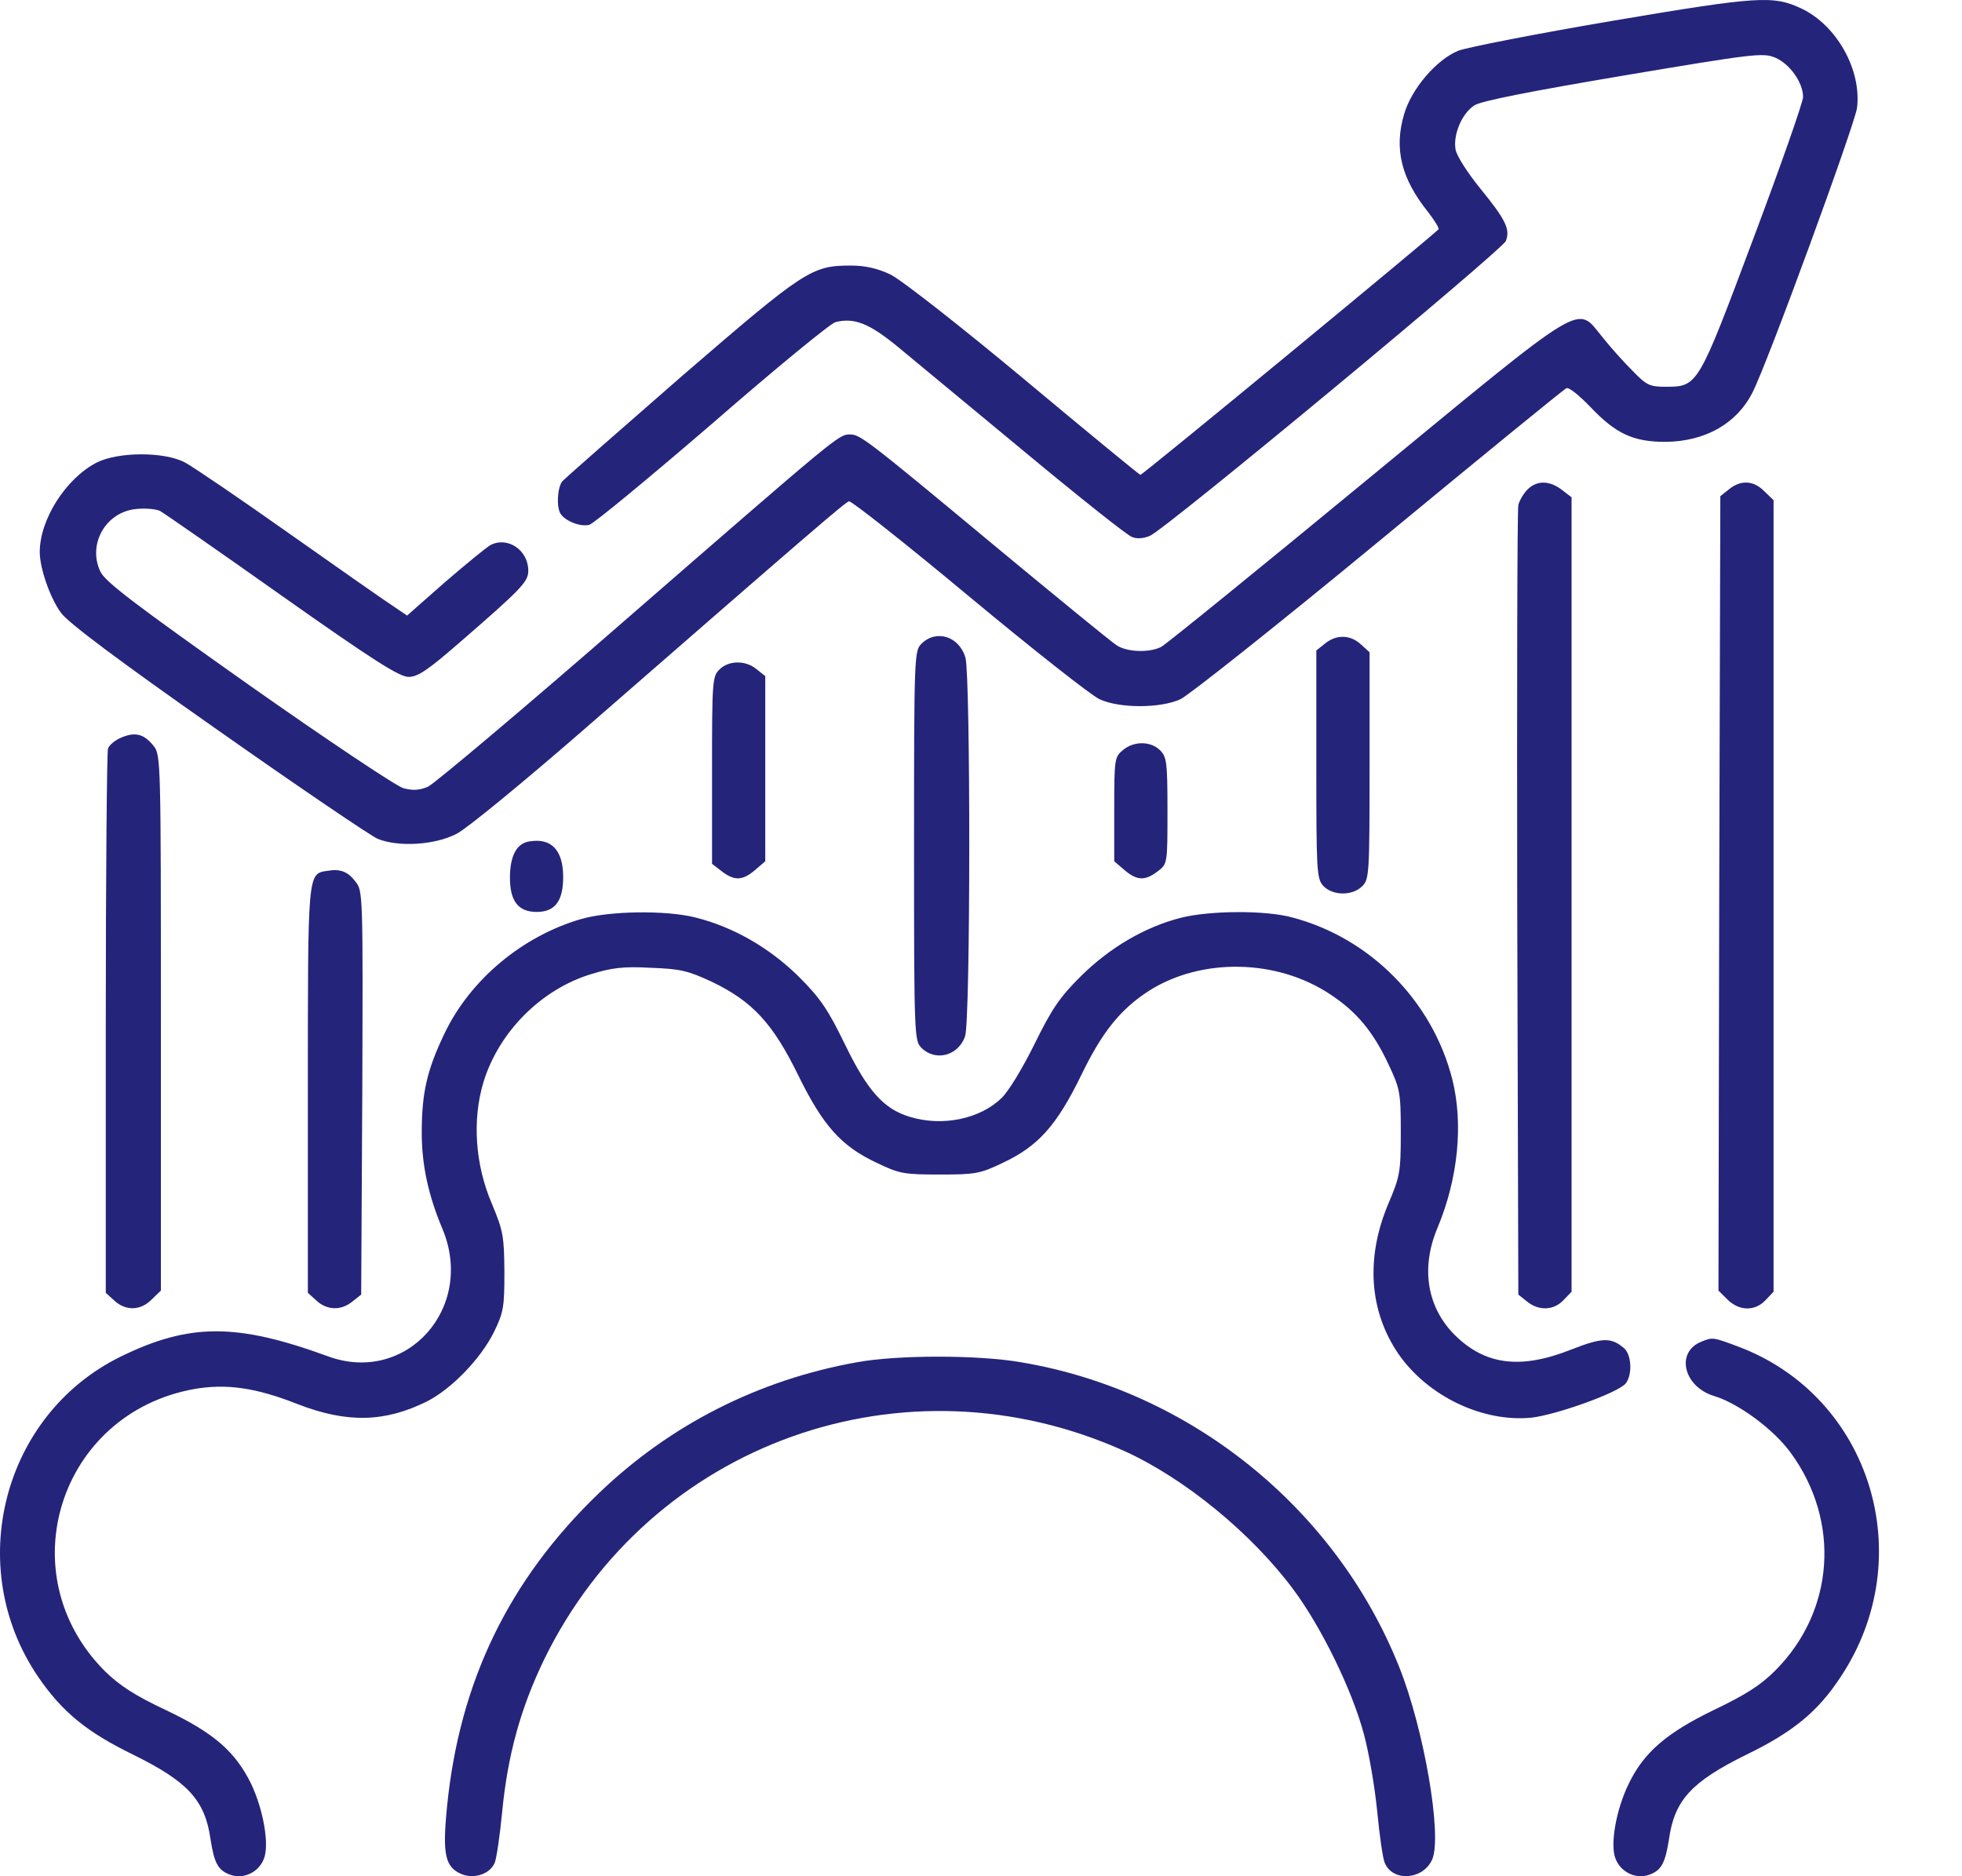 <svg width="23" height="22" viewBox="0 0 23 22" fill="none" xmlns="http://www.w3.org/2000/svg">
<path d="M18.898 0.245C18.01 0.396 17.201 0.555 17.097 0.594C16.839 0.698 16.546 1.042 16.46 1.339C16.34 1.744 16.426 2.093 16.74 2.485C16.813 2.579 16.869 2.67 16.865 2.687C16.852 2.717 13.398 5.568 13.368 5.568C13.359 5.568 12.744 5.064 12.003 4.444C11.254 3.82 10.556 3.273 10.435 3.217C10.289 3.148 10.143 3.114 9.979 3.114C9.514 3.114 9.441 3.161 7.989 4.414C7.253 5.056 6.62 5.611 6.59 5.646C6.534 5.719 6.521 5.947 6.572 6.025C6.628 6.111 6.805 6.18 6.908 6.154C6.964 6.137 7.61 5.603 8.351 4.965C9.087 4.324 9.738 3.79 9.794 3.777C10.018 3.721 10.194 3.794 10.534 4.074C10.715 4.225 11.387 4.78 12.02 5.305C12.653 5.831 13.217 6.279 13.269 6.296C13.329 6.322 13.411 6.313 13.48 6.283C13.665 6.206 17.61 2.933 17.653 2.825C17.705 2.687 17.653 2.579 17.352 2.209C17.209 2.033 17.076 1.83 17.063 1.753C17.033 1.58 17.136 1.331 17.283 1.236C17.36 1.184 17.933 1.072 19.027 0.887C20.56 0.629 20.668 0.616 20.81 0.676C20.982 0.749 21.137 0.969 21.137 1.137C21.137 1.197 20.874 1.946 20.555 2.795C19.905 4.53 19.905 4.535 19.526 4.535C19.337 4.535 19.302 4.517 19.139 4.349C19.04 4.25 18.88 4.074 18.785 3.953C18.471 3.574 18.639 3.475 16.012 5.637C14.742 6.684 13.665 7.558 13.614 7.584C13.476 7.657 13.204 7.648 13.084 7.562C13.024 7.523 12.377 6.994 11.65 6.391C10.143 5.138 10.082 5.094 9.962 5.094C9.832 5.094 9.819 5.107 7.356 7.248C6.146 8.303 5.091 9.19 5.018 9.224C4.919 9.267 4.837 9.272 4.729 9.242C4.647 9.22 3.829 8.673 2.912 8.027C1.573 7.08 1.232 6.821 1.176 6.701C1.026 6.382 1.237 6.007 1.59 5.969C1.702 5.956 1.827 5.969 1.874 5.99C1.921 6.016 2.567 6.464 3.308 6.989C4.376 7.743 4.682 7.937 4.79 7.937C4.897 7.937 5.013 7.859 5.375 7.545C6.116 6.903 6.193 6.821 6.193 6.692C6.193 6.451 5.952 6.287 5.75 6.391C5.698 6.421 5.457 6.619 5.212 6.83L4.772 7.218L4.6 7.101C4.501 7.037 3.954 6.653 3.381 6.249C2.809 5.844 2.262 5.473 2.167 5.422C1.921 5.293 1.379 5.297 1.129 5.426C0.767 5.616 0.466 6.094 0.466 6.473C0.466 6.662 0.586 7.011 0.716 7.187C0.802 7.304 1.387 7.743 2.559 8.565C3.502 9.229 4.346 9.801 4.428 9.836C4.673 9.935 5.1 9.909 5.354 9.776C5.474 9.715 6.133 9.173 6.822 8.574C9.54 6.206 9.906 5.891 9.953 5.878C9.983 5.874 10.616 6.373 11.361 6.994C12.106 7.614 12.795 8.156 12.89 8.199C13.123 8.307 13.601 8.307 13.837 8.199C13.932 8.156 14.979 7.325 16.163 6.348C17.347 5.37 18.338 4.56 18.363 4.552C18.394 4.539 18.514 4.638 18.639 4.767C18.941 5.086 19.143 5.181 19.526 5.181C19.987 5.176 20.357 4.97 20.543 4.604C20.719 4.263 21.744 1.46 21.77 1.262C21.822 0.818 21.533 0.301 21.124 0.103C20.788 -0.056 20.624 -0.047 18.898 0.245Z" fill="#25247B"/>
<path d="M17.906 5.74C17.859 5.788 17.812 5.87 17.799 5.921C17.786 5.977 17.782 8.083 17.786 10.598L17.799 15.18L17.902 15.262C18.04 15.374 18.216 15.365 18.328 15.245L18.423 15.146V10.491V5.831L18.311 5.745C18.165 5.633 18.018 5.629 17.906 5.74Z" fill="#25247B"/>
<path d="M20.27 5.736L20.167 5.818L20.154 10.473L20.145 15.133L20.249 15.236C20.387 15.374 20.572 15.378 20.697 15.245L20.791 15.146V10.503V5.865L20.684 5.762C20.559 5.633 20.408 5.624 20.27 5.736Z" fill="#25247B"/>
<path d="M10.801 7.549C10.719 7.631 10.715 7.691 10.715 9.918C10.715 12.144 10.719 12.204 10.801 12.286C10.965 12.45 11.232 12.381 11.313 12.153C11.378 11.968 11.378 7.941 11.318 7.713C11.245 7.459 10.973 7.377 10.801 7.549Z" fill="#25247B"/>
<path d="M15.534 7.545L15.431 7.627V8.962C15.431 10.215 15.435 10.301 15.512 10.387C15.62 10.503 15.853 10.508 15.969 10.391C16.051 10.31 16.055 10.249 16.055 8.979V7.648L15.956 7.558C15.831 7.441 15.668 7.437 15.534 7.545Z" fill="#25247B"/>
<path d="M8.433 7.851C8.351 7.932 8.347 7.993 8.347 9.031V10.129L8.459 10.215C8.609 10.331 8.704 10.327 8.851 10.202L8.971 10.099V9.013V7.928L8.868 7.846C8.739 7.739 8.54 7.743 8.433 7.851Z" fill="#25247B"/>
<path d="M1.425 8.647C1.352 8.677 1.283 8.733 1.266 8.776C1.253 8.815 1.24 10.267 1.24 12.002V15.159L1.339 15.249C1.473 15.374 1.649 15.37 1.779 15.236L1.886 15.133V11.993C1.886 8.932 1.886 8.85 1.8 8.746C1.692 8.609 1.589 8.578 1.425 8.647Z" fill="#25247B"/>
<path d="M13.165 8.794C13.066 8.876 13.062 8.897 13.062 9.487V10.099L13.182 10.202C13.329 10.327 13.423 10.331 13.574 10.215C13.686 10.129 13.686 10.124 13.686 9.504C13.686 8.94 13.677 8.876 13.6 8.798C13.492 8.69 13.294 8.686 13.165 8.794Z" fill="#25247B"/>
<path d="M6.206 9.866C6.055 9.888 5.978 10.038 5.978 10.292C5.978 10.568 6.077 10.693 6.292 10.693C6.507 10.693 6.602 10.564 6.602 10.284C6.602 9.969 6.464 9.823 6.206 9.866Z" fill="#25247B"/>
<path d="M3.838 10.211C3.605 10.245 3.609 10.219 3.609 12.782V15.159L3.708 15.249C3.833 15.365 3.997 15.37 4.13 15.262L4.234 15.18L4.247 12.816C4.255 10.503 4.255 10.447 4.169 10.34C4.079 10.219 3.988 10.185 3.838 10.211Z" fill="#25247B"/>
<path d="M6.817 10.775C6.128 10.973 5.513 11.485 5.211 12.118C5.004 12.549 4.944 12.816 4.944 13.285C4.944 13.66 5.022 14.018 5.185 14.405C5.577 15.335 4.763 16.24 3.846 15.904C2.774 15.512 2.222 15.512 1.413 15.908C0.03 16.588 -0.43 18.376 0.448 19.663C0.732 20.077 1.017 20.309 1.564 20.576C2.201 20.891 2.403 21.106 2.468 21.567C2.511 21.842 2.554 21.928 2.692 21.98C2.847 22.04 3.028 21.959 3.092 21.799C3.161 21.636 3.088 21.218 2.942 20.912C2.756 20.538 2.511 20.322 1.951 20.055C1.576 19.879 1.4 19.762 1.228 19.594C0.095 18.457 0.694 16.571 2.278 16.287C2.653 16.222 2.998 16.27 3.489 16.464C4.066 16.688 4.509 16.679 5.004 16.433C5.293 16.287 5.633 15.934 5.788 15.624C5.904 15.387 5.913 15.327 5.913 14.913C5.909 14.495 5.9 14.435 5.767 14.117C5.569 13.656 5.534 13.13 5.668 12.687C5.849 12.097 6.348 11.597 6.934 11.421C7.171 11.348 7.313 11.33 7.627 11.348C7.976 11.36 8.066 11.382 8.351 11.515C8.824 11.744 9.061 12.002 9.358 12.609C9.647 13.199 9.862 13.44 10.276 13.634C10.543 13.763 10.598 13.772 11.016 13.772C11.434 13.772 11.49 13.763 11.757 13.634C12.17 13.44 12.386 13.199 12.674 12.609C12.924 12.092 13.139 11.83 13.475 11.614C14.091 11.227 14.974 11.244 15.598 11.662C15.904 11.864 16.098 12.097 16.279 12.484C16.412 12.769 16.421 12.807 16.421 13.277C16.421 13.742 16.412 13.794 16.274 14.117C16.008 14.75 16.05 15.374 16.395 15.878C16.74 16.373 17.381 16.679 17.954 16.623C18.251 16.588 18.983 16.326 19.061 16.218C19.138 16.11 19.125 15.886 19.039 15.809C18.889 15.68 18.785 15.68 18.415 15.826C17.825 16.059 17.411 16.007 17.054 15.654C16.727 15.327 16.653 14.866 16.852 14.396C17.093 13.819 17.157 13.178 17.024 12.652C16.791 11.739 16.064 10.999 15.15 10.758C14.836 10.671 14.177 10.676 13.841 10.762C13.419 10.87 13.01 11.111 12.67 11.447C12.42 11.696 12.33 11.83 12.127 12.243C11.989 12.523 11.822 12.799 11.74 12.876C11.486 13.122 11.046 13.212 10.667 13.096C10.362 13.005 10.172 12.794 9.91 12.256C9.707 11.838 9.621 11.709 9.363 11.451C9.022 11.115 8.6 10.87 8.152 10.758C7.808 10.671 7.149 10.68 6.817 10.775Z" fill="#25247B"/>
<path d="M19.944 15.732C19.638 15.856 19.737 16.261 20.094 16.369C20.378 16.455 20.788 16.756 20.99 17.032C21.58 17.837 21.507 18.892 20.809 19.59C20.637 19.762 20.46 19.874 20.09 20.051C19.539 20.318 19.272 20.546 19.095 20.912C18.944 21.218 18.871 21.636 18.94 21.799C19.005 21.959 19.186 22.04 19.341 21.98C19.478 21.928 19.521 21.842 19.565 21.567C19.629 21.106 19.832 20.891 20.469 20.576C21.02 20.309 21.313 20.068 21.58 19.659C22.51 18.255 21.929 16.377 20.383 15.792C20.073 15.675 20.077 15.68 19.944 15.732Z" fill="#25247B"/>
<path d="M10.047 15.973C8.893 16.179 7.855 16.705 7.015 17.514C5.964 18.526 5.387 19.719 5.241 21.179C5.185 21.739 5.215 21.894 5.413 21.976C5.564 22.036 5.749 21.971 5.801 21.838C5.822 21.782 5.861 21.515 5.887 21.244C5.951 20.581 6.102 20.029 6.382 19.452C7.622 16.916 10.607 15.848 13.191 17.019C13.888 17.338 14.668 17.975 15.159 18.634C15.49 19.078 15.852 19.818 15.99 20.339C16.05 20.563 16.119 20.972 16.145 21.244C16.171 21.515 16.209 21.782 16.231 21.838C16.321 22.071 16.687 22.045 16.791 21.799C16.907 21.515 16.692 20.266 16.399 19.538C15.654 17.678 13.948 16.304 11.967 15.973C11.468 15.886 10.521 15.886 10.047 15.973Z" fill="#25247B"/>
</svg>
